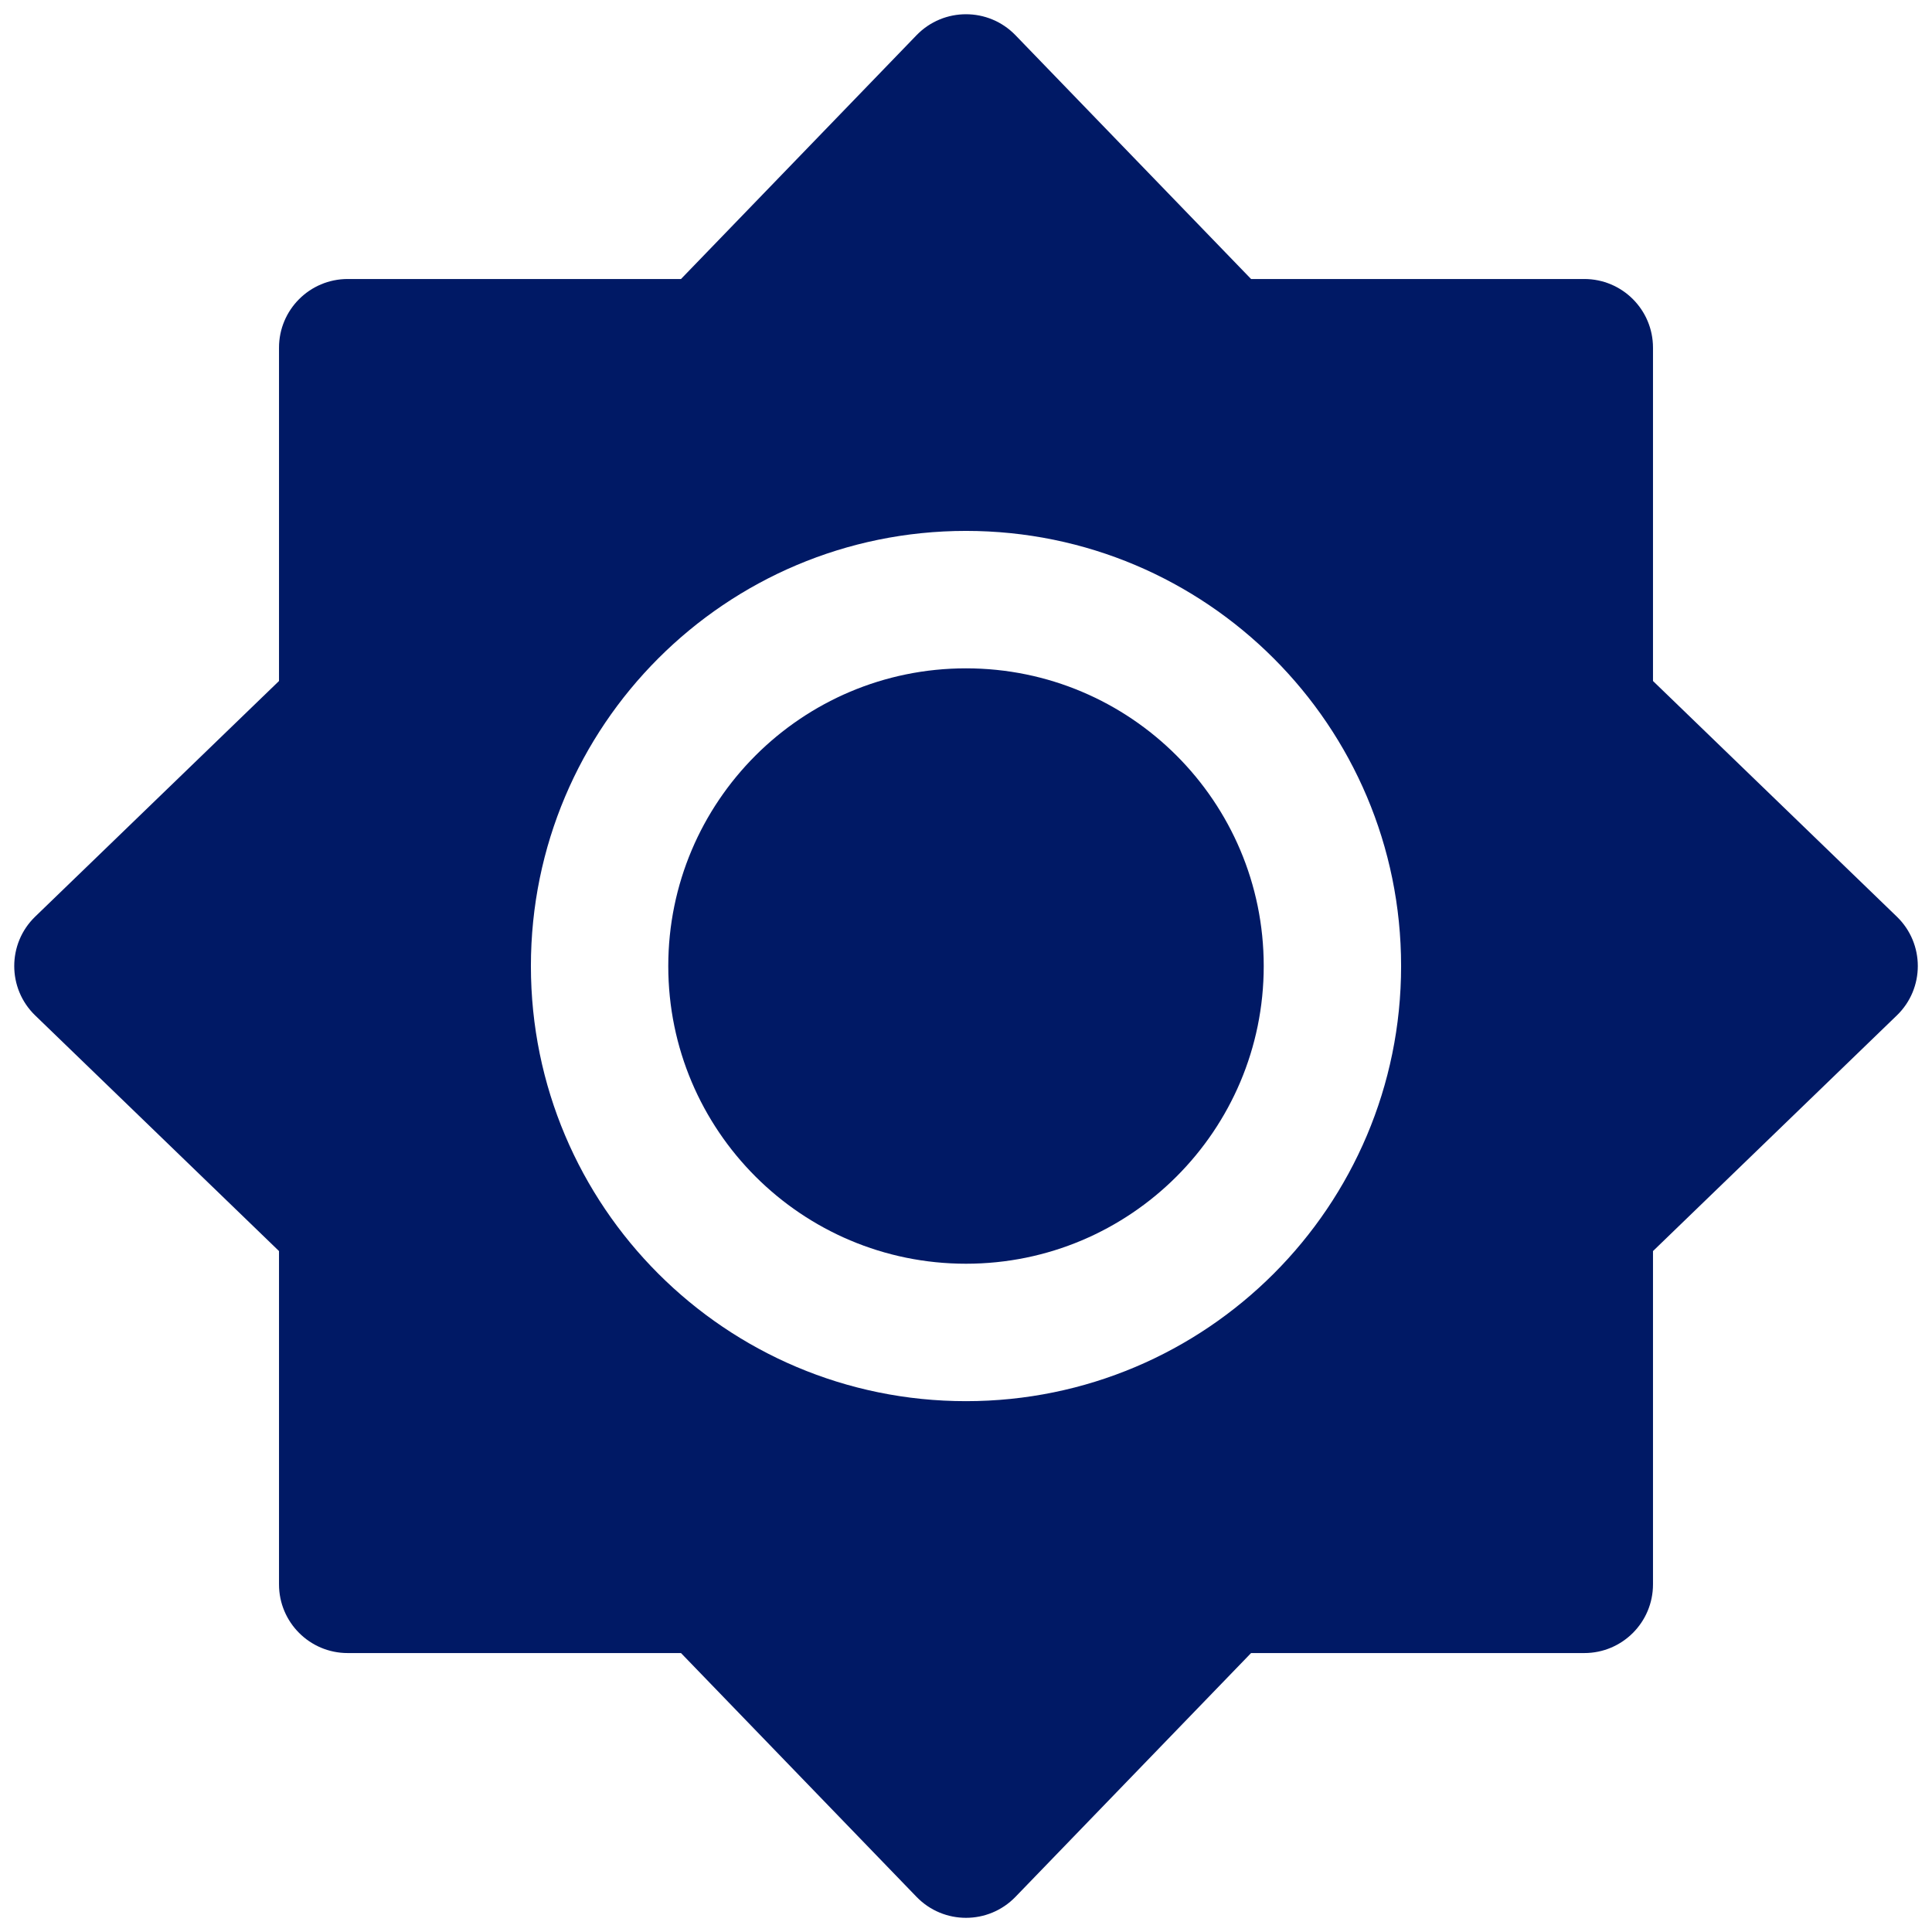 <svg width="29" height="29" viewBox="0 0 29 29" fill="none" xmlns="http://www.w3.org/2000/svg">
<path d="M10.031 14.501C10.031 12.033 12.032 10.032 14.5 10.032C16.968 10.032 18.969 12.033 18.969 14.501C18.969 16.968 16.968 18.969 14.5 18.969C12.032 18.969 10.031 16.968 10.031 14.501Z" fill="#001965"/>
<path fill-rule="evenodd" clip-rule="evenodd" d="M13.758 0.528C14.164 0.109 14.836 0.109 15.242 0.528L18.779 4.188H23.781C24.351 4.188 24.812 4.65 24.812 5.219V10.222L28.472 13.759C28.892 14.164 28.892 14.837 28.472 15.242L24.812 18.779V23.782C24.812 24.351 24.351 24.813 23.781 24.813H18.779L15.242 28.473C14.836 28.892 14.164 28.892 13.758 28.473L10.222 24.813H5.219C4.649 24.813 4.188 24.351 4.188 23.782V18.779L0.528 15.242C0.109 14.837 0.109 14.164 0.528 13.759L4.188 10.222V5.219C4.188 4.65 4.649 4.188 5.219 4.188H10.222L13.758 0.528ZM14.5 7.969C10.893 7.969 7.969 10.893 7.969 14.501C7.969 18.108 10.893 21.032 14.5 21.032C18.107 21.032 21.031 18.108 21.031 14.501C21.031 10.893 18.107 7.969 14.5 7.969Z" fill="#001965"/>
</svg>
